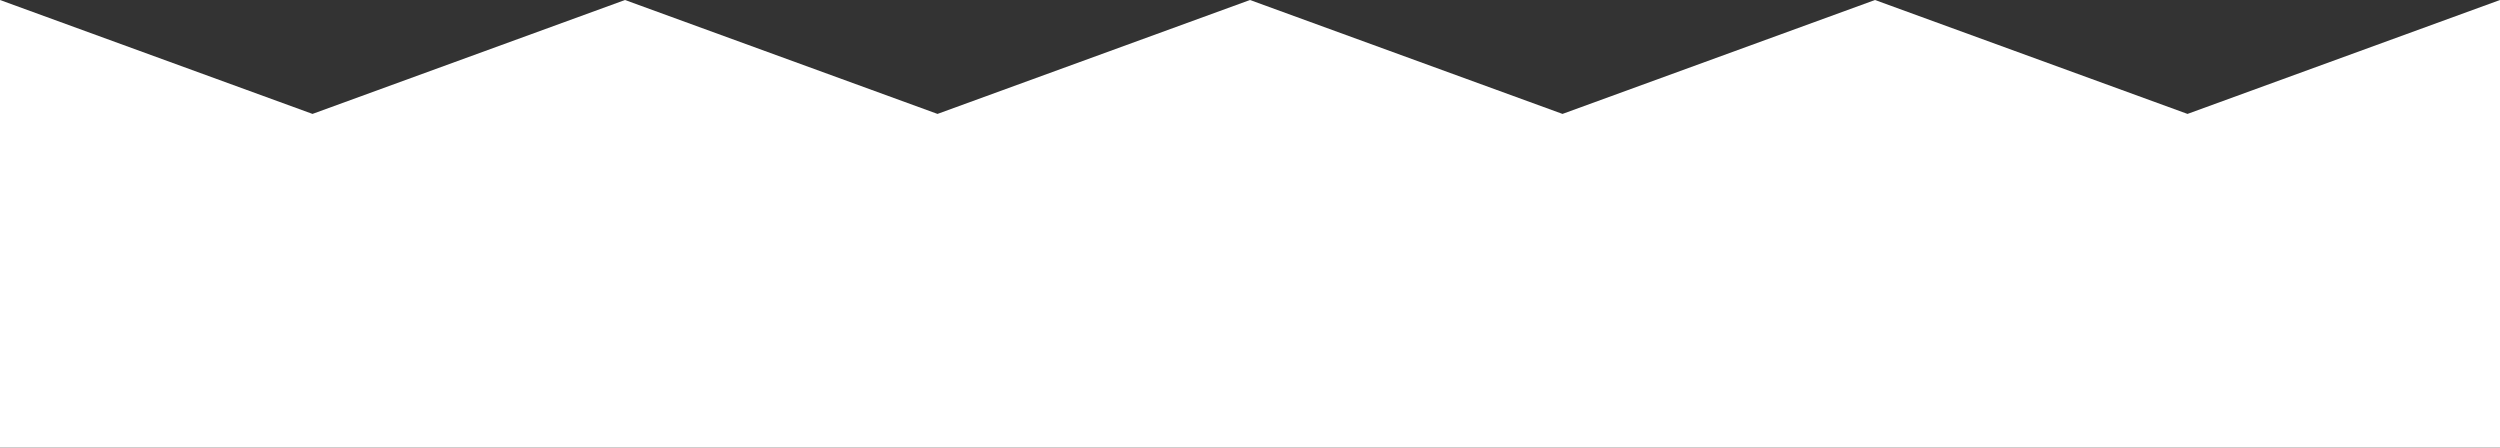 <?xml version="1.0" encoding="UTF-8"?> <svg xmlns="http://www.w3.org/2000/svg" width="2000" height="358" viewBox="0 0 2000 358" fill="none"><rect x="0" y="0" width="2000" height="358" fill="#333333" stroke="none"/><path d="M0 0L250 91.127L500 0L750 91.127L1000 0L1250 91.127L1500 0L1750 91.127L2000 0V358H0V0Z" fill="white"></path></svg> 